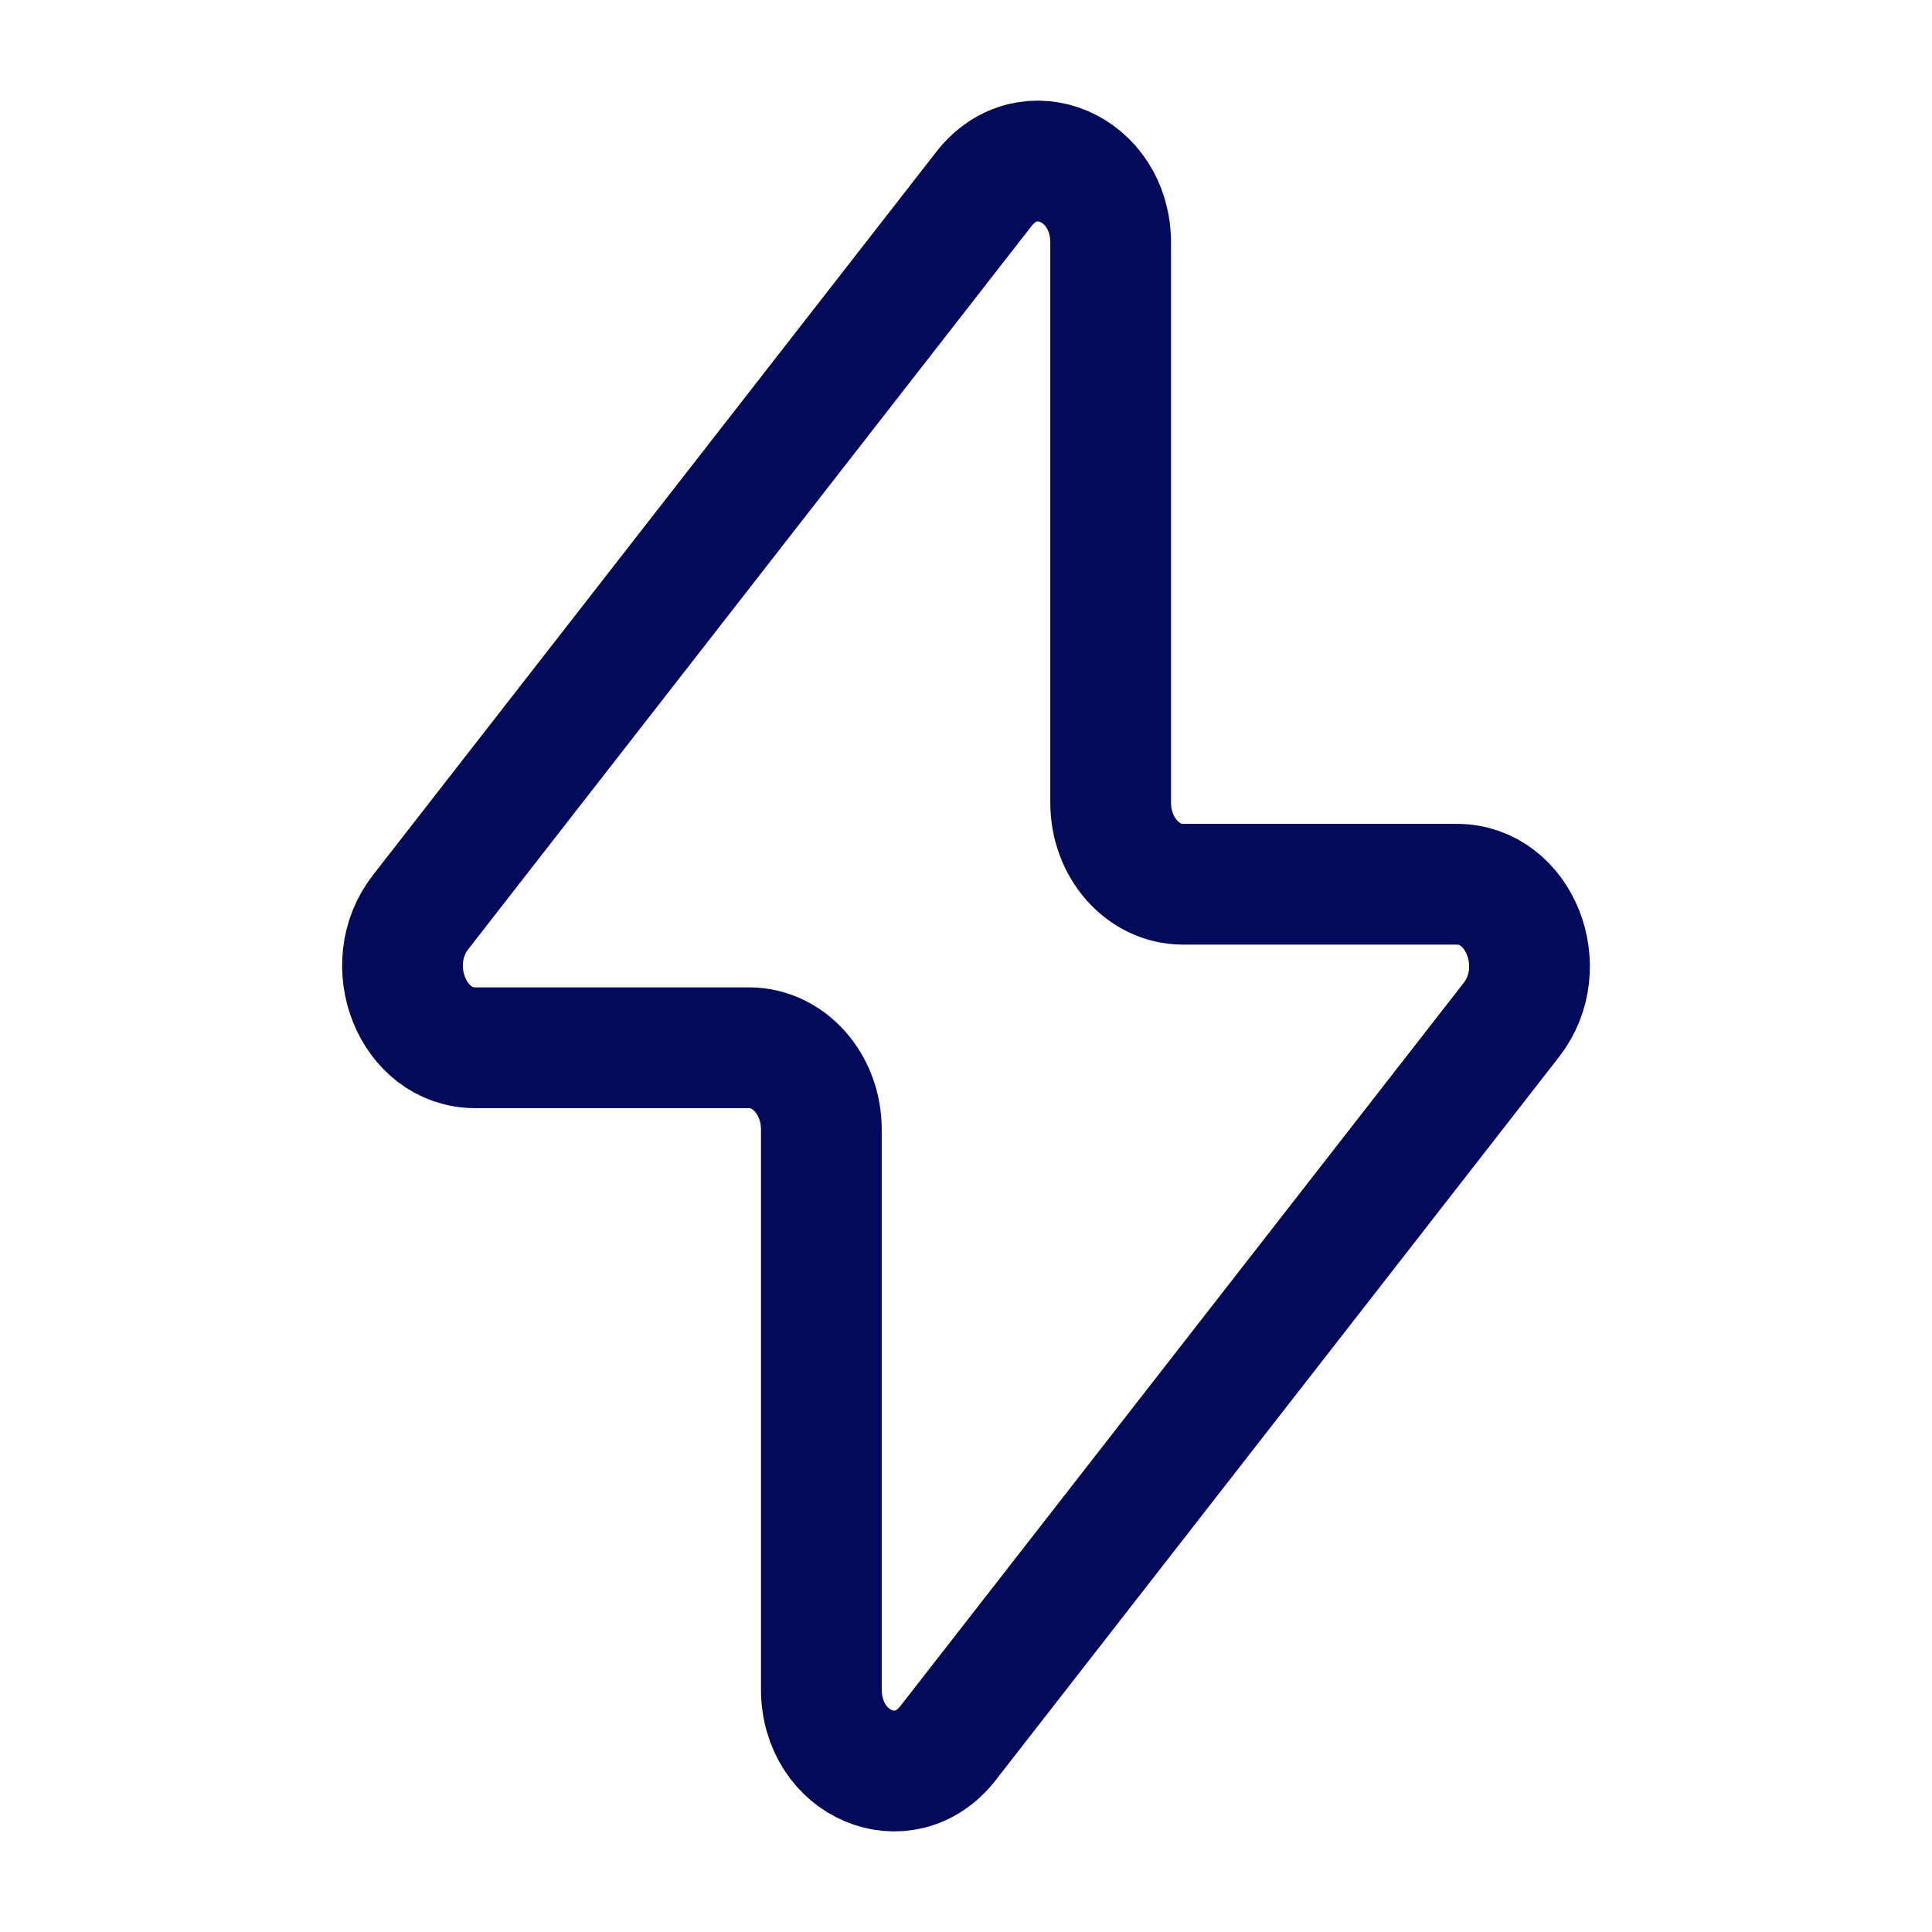 <?xml version="1.0" encoding="UTF-8"?>
<svg xmlns="http://www.w3.org/2000/svg" width="16" height="16" viewBox="0 0 16 16" fill="none">
  <path d="M3.484 7.553L8.149 1.564C8.514 1.096 9.198 1.388 9.198 2.011V6.647C9.198 7.02 9.466 7.323 9.797 7.323H12.066C12.582 7.323 12.857 8.01 12.516 8.447L7.851 14.436C7.486 14.904 6.802 14.613 6.802 13.989V9.353C6.802 8.98 6.534 8.677 6.203 8.677H3.934C3.418 8.677 3.143 7.99 3.484 7.553Z" stroke="#030A5A" stroke-linecap="round" stroke-linejoin="round"></path>
</svg>
